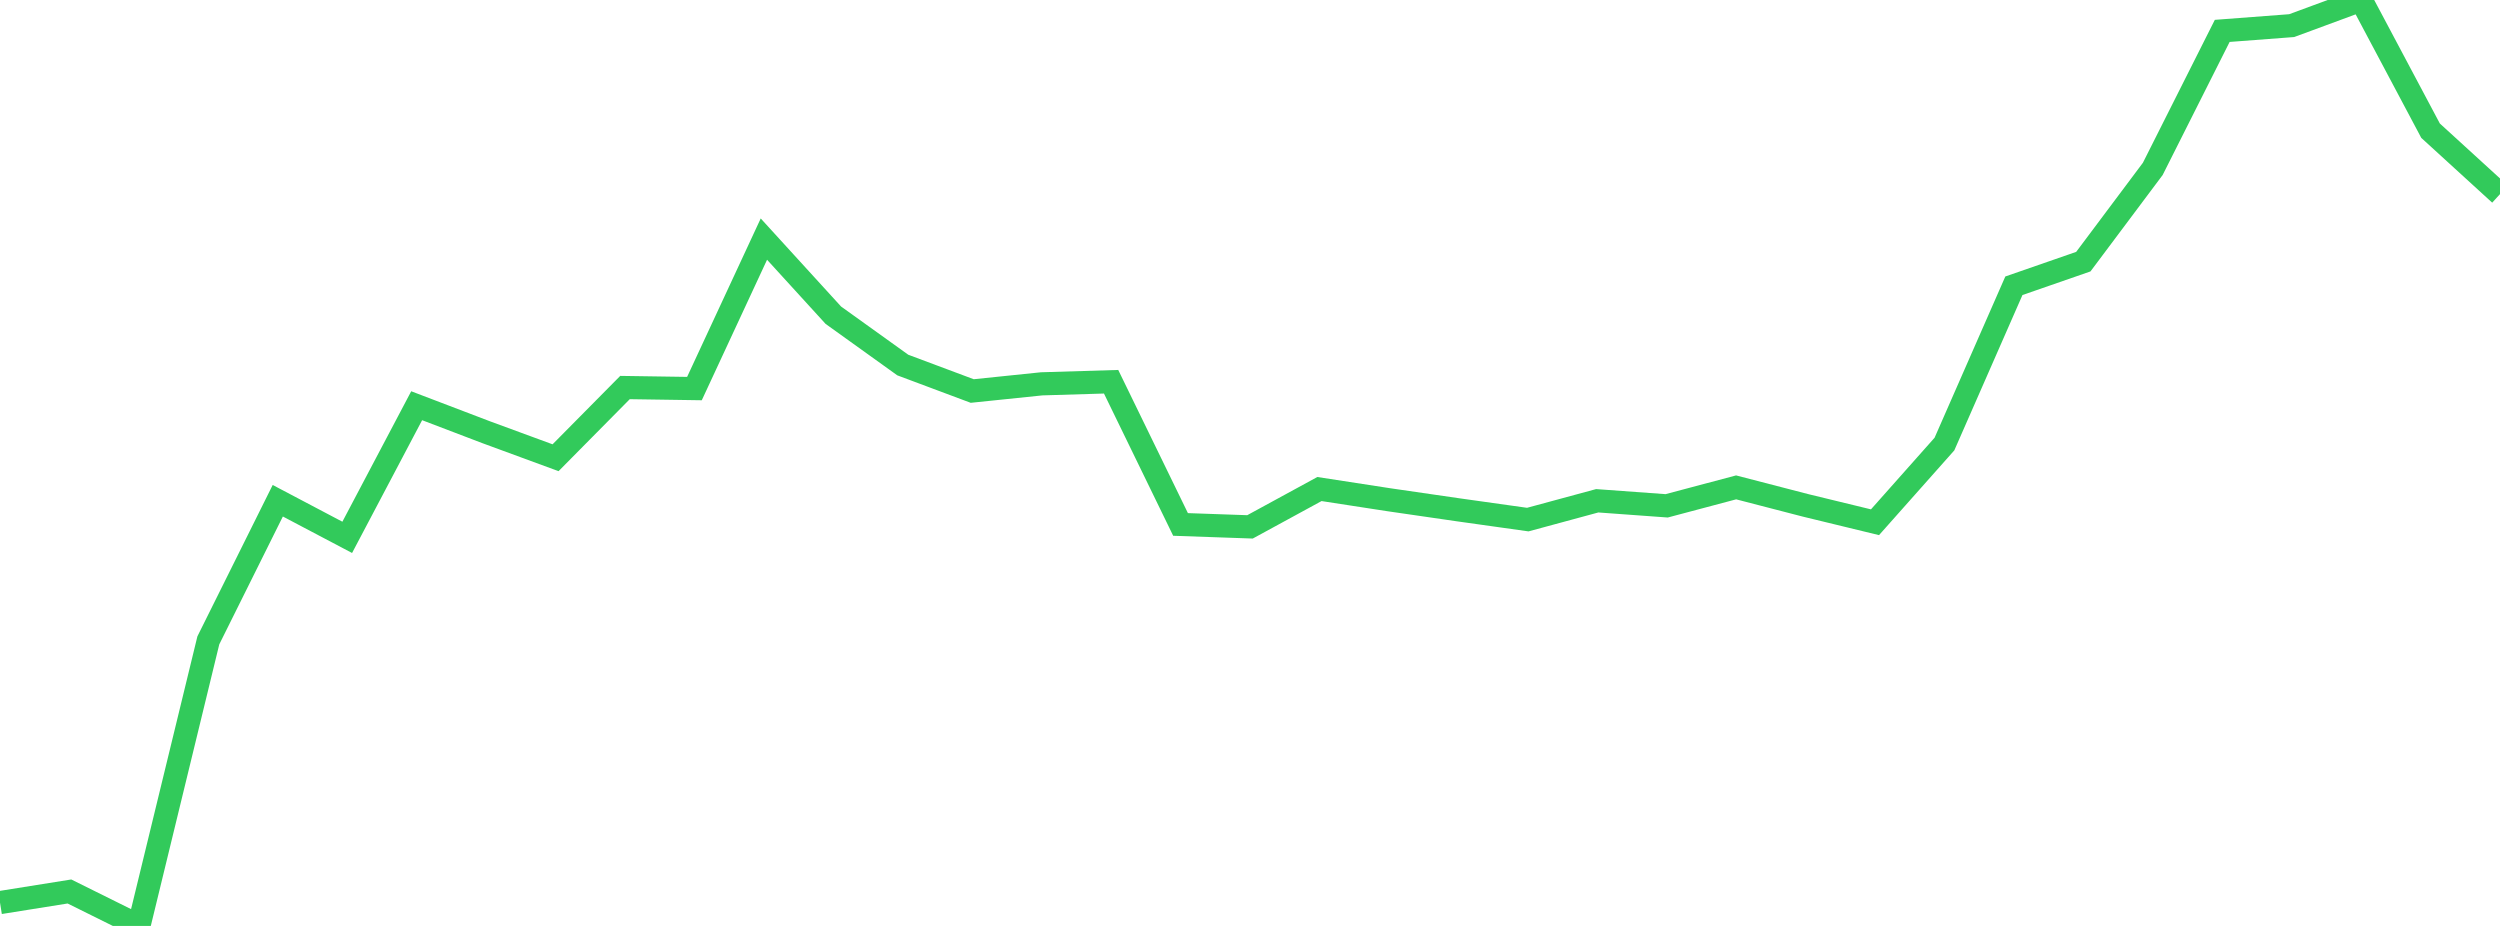 <?xml version="1.0" standalone="no"?>
<!DOCTYPE svg PUBLIC "-//W3C//DTD SVG 1.1//EN" "http://www.w3.org/Graphics/SVG/1.1/DTD/svg11.dtd">

<svg width="135" height="50" viewBox="0 0 135 50" preserveAspectRatio="none" 
  xmlns="http://www.w3.org/2000/svg"
  xmlns:xlink="http://www.w3.org/1999/xlink">


<polyline points="0.0, 48.739 3.75, 48.14 7.5, 50.0 11.25, 34.58 15.0, 27.04 18.75, 29.017 22.5, 21.909 26.25, 23.339 30.0, 24.718 33.75, 20.927 37.5, 20.983 41.25, 12.911 45.0, 17.021 48.75, 19.712 52.5, 21.115 56.25, 20.727 60.0, 20.614 63.75, 28.32 67.5, 28.451 71.25, 26.408 75.0, 26.986 78.75, 27.531 82.5, 28.058 86.25, 27.042 90.0, 27.315 93.75, 26.318 97.5, 27.29 101.25, 28.201 105.0, 23.979 108.75, 15.431 112.5, 14.129 116.25, 9.12 120.0, 1.668 123.75, 1.384 127.5, 0.0 131.25, 7.057 135.0, 10.482" fill="none" stroke="#32ca5b" stroke-width="1.25"/>

</svg>